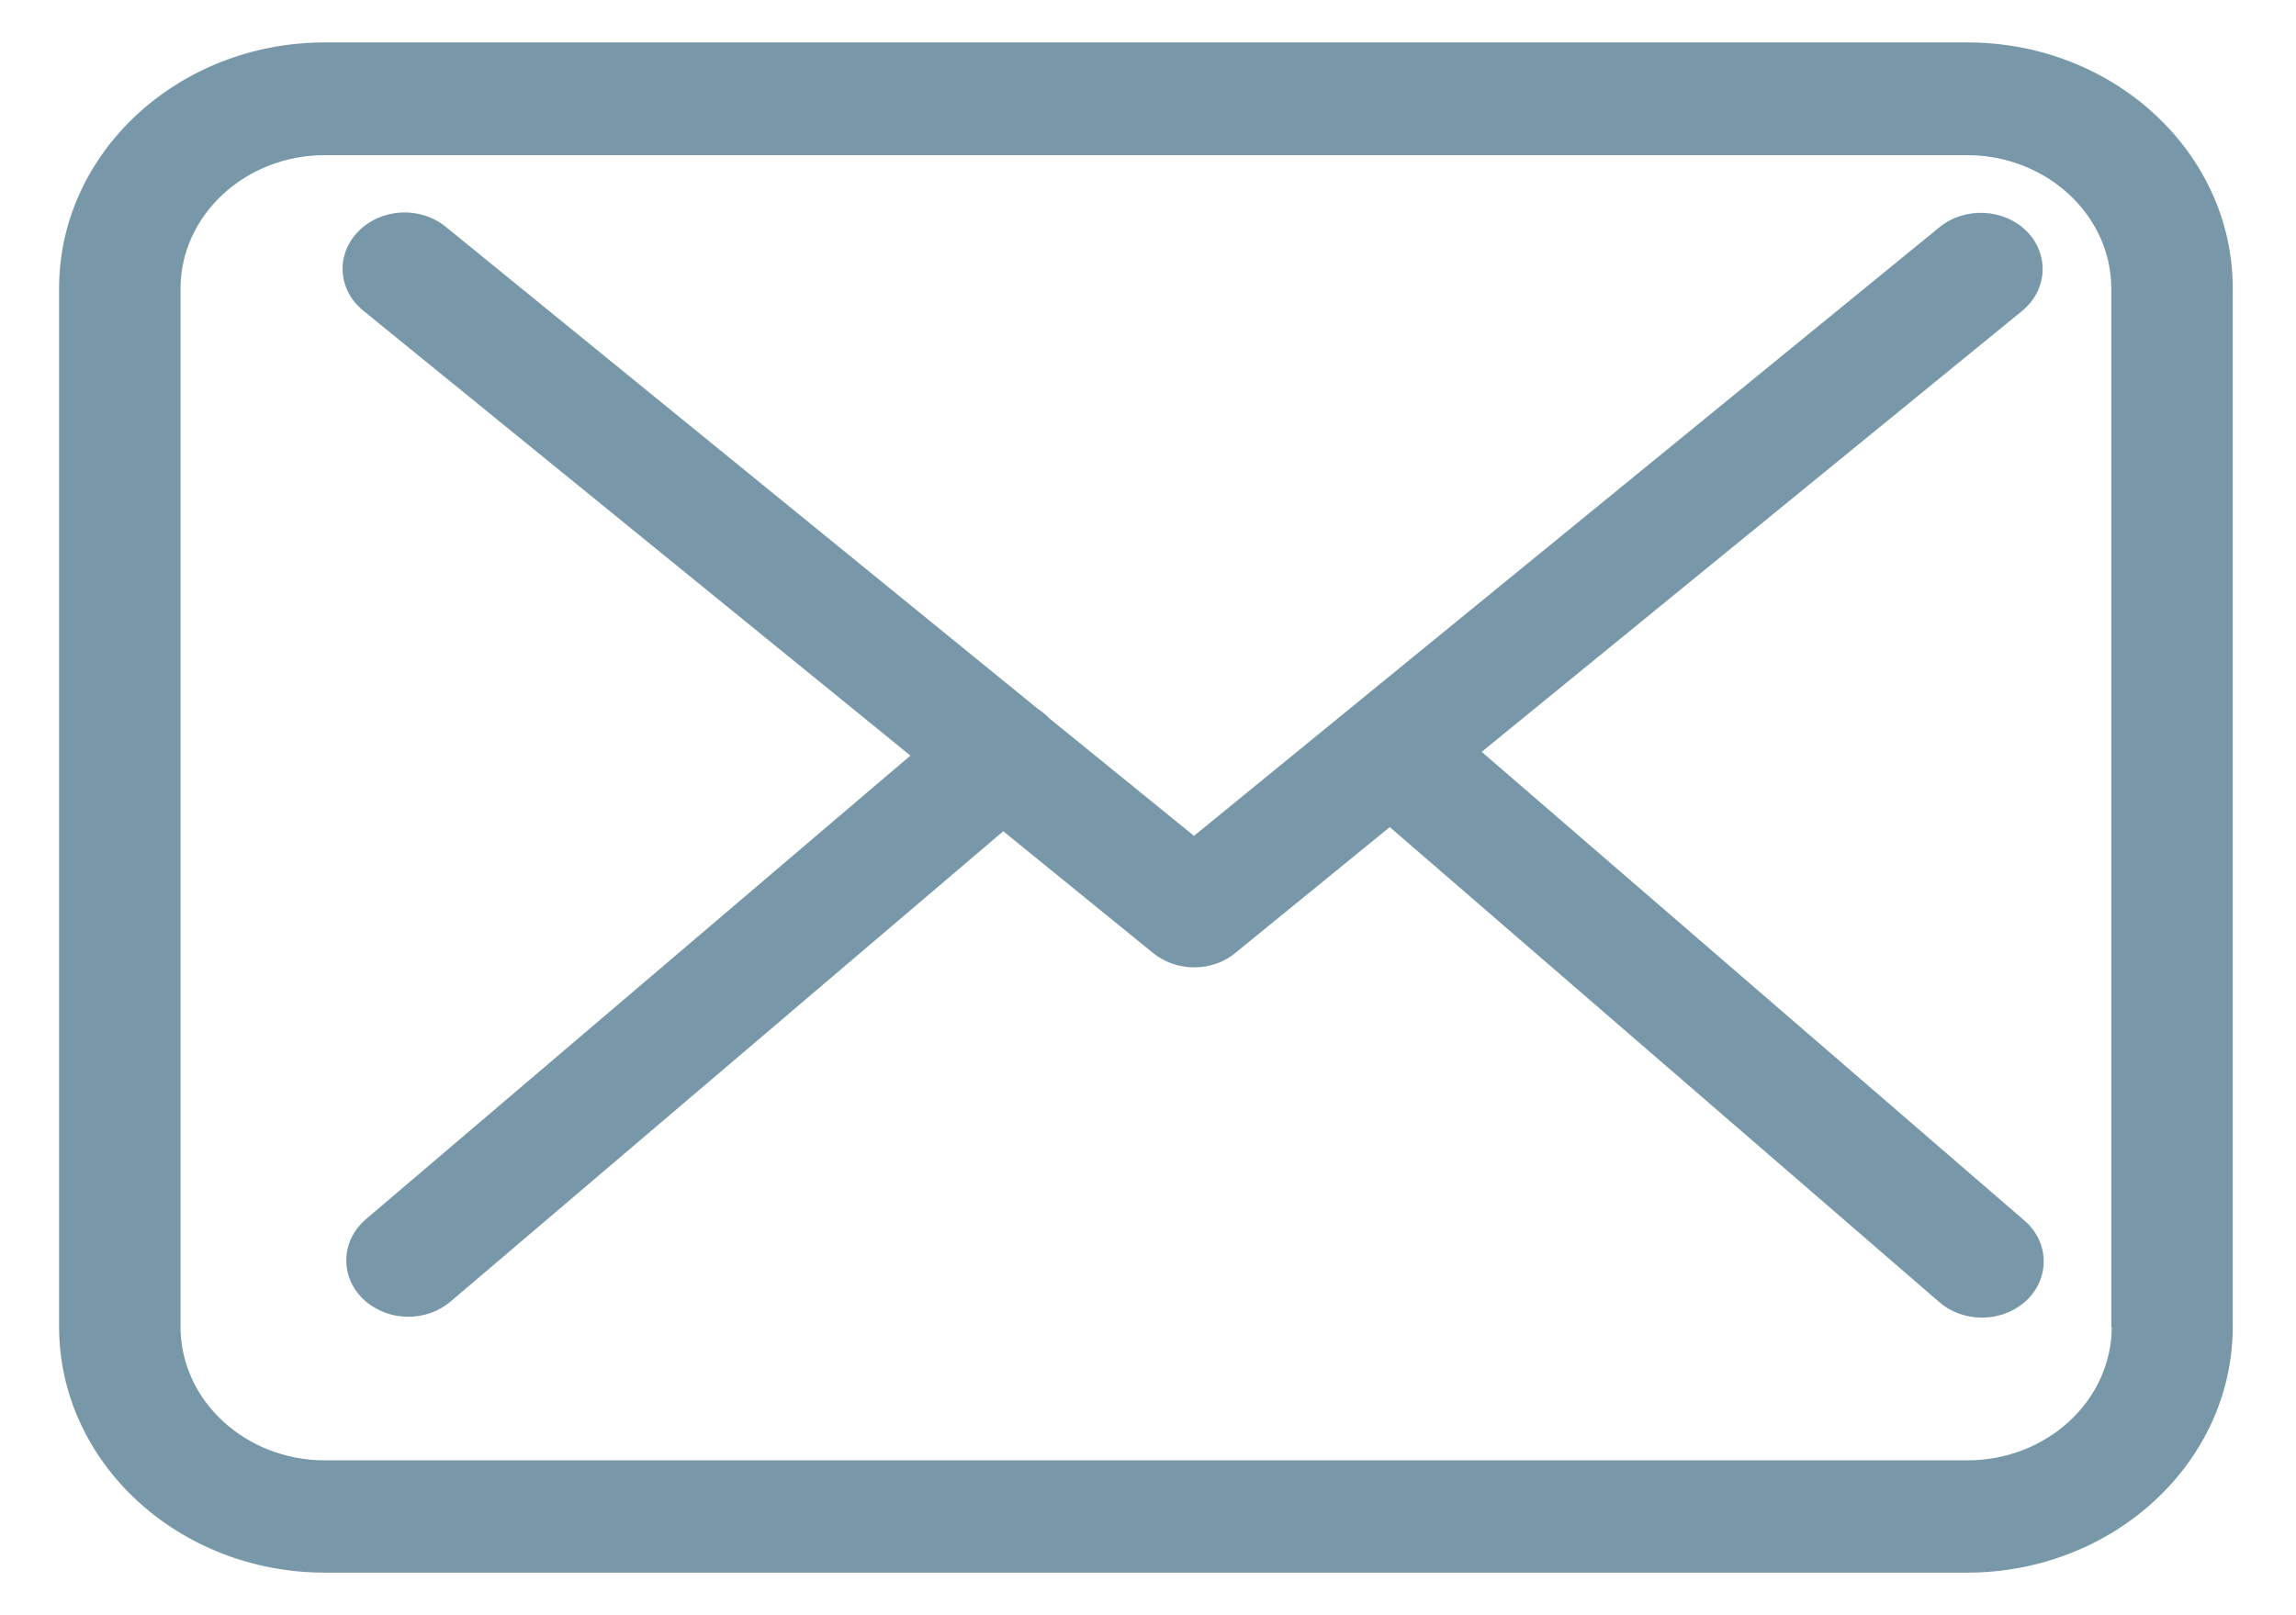 <?xml version="1.0" encoding="UTF-8"?>
<svg width="27px" height="19px" viewBox="0 0 27 19" version="1.1" xmlns="http://www.w3.org/2000/svg" xmlns:xlink="http://www.w3.org/1999/xlink">
    <!-- Generator: Sketch 50.2 (55047) - http://www.bohemiancoding.com/sketch -->
    <title>Group 27</title>
    <desc>Created with Sketch.</desc>
    <defs></defs>
    <g id="Index" stroke="none" stroke-width="1" fill="none" fill-rule="evenodd">
        <g id="Nous-soutenir" transform="translate(-1182, -927)" fill="#7898AA" fill-rule="nonzero">
            <g id="Group-17" transform="translate(1095, 737)">
                <g id="Group-19">
                    <g id="Group-23" transform="translate(3.25, 189.556)">
                        <g id="Group-24" transform="translate(0.172, 0.943)">
                            <g id="Group-27" transform="translate(84, 0)">
                                <path d="M22.713,0 L3.399,0 C1.675,0 0.273,1.297 0.273,2.892 L0.273,15.108 C0.273,16.703 1.675,18 3.399,18 L22.708,18 C24.432,18 25.834,16.703 25.834,15.108 L25.834,2.897 C25.839,1.302 24.438,0 22.713,0 Z M24.411,15.108 C24.411,15.974 23.65,16.679 22.713,16.679 L3.399,16.679 C2.463,16.679 1.701,15.974 1.701,15.108 L1.701,2.897 C1.701,2.031 2.463,1.326 3.399,1.326 L22.708,1.326 C23.644,1.326 24.406,2.031 24.406,2.897 L24.406,15.108 L24.411,15.108 Z" id="Shape"></path>
                                <path d="M17.002,8.345 L23.359,3.157 C23.655,2.913 23.681,2.497 23.413,2.223 C23.144,1.953 22.686,1.929 22.385,2.174 L13.619,9.333 L11.908,7.943 C11.903,7.938 11.898,7.933 11.898,7.929 C11.86,7.894 11.822,7.865 11.779,7.836 L4.82,2.169 C4.518,1.924 4.061,1.948 3.792,2.223 C3.523,2.497 3.55,2.913 3.852,3.157 L10.284,8.389 L3.878,13.845 C3.588,14.095 3.572,14.511 3.846,14.78 C3.991,14.917 4.185,14.99 4.379,14.99 C4.556,14.99 4.734,14.931 4.873,14.814 L11.376,9.279 L13.14,10.713 C13.28,10.826 13.452,10.88 13.624,10.88 C13.796,10.88 13.974,10.821 14.108,10.708 L15.921,9.23 L22.385,14.819 C22.525,14.941 22.708,15 22.885,15 C23.079,15 23.267,14.931 23.413,14.794 C23.687,14.53 23.676,14.109 23.386,13.86 L17.002,8.345 Z" id="Shape"></path>
                            </g>
                        </g>
                    </g>
                </g>
            </g>
        </g>
    </g>
</svg>